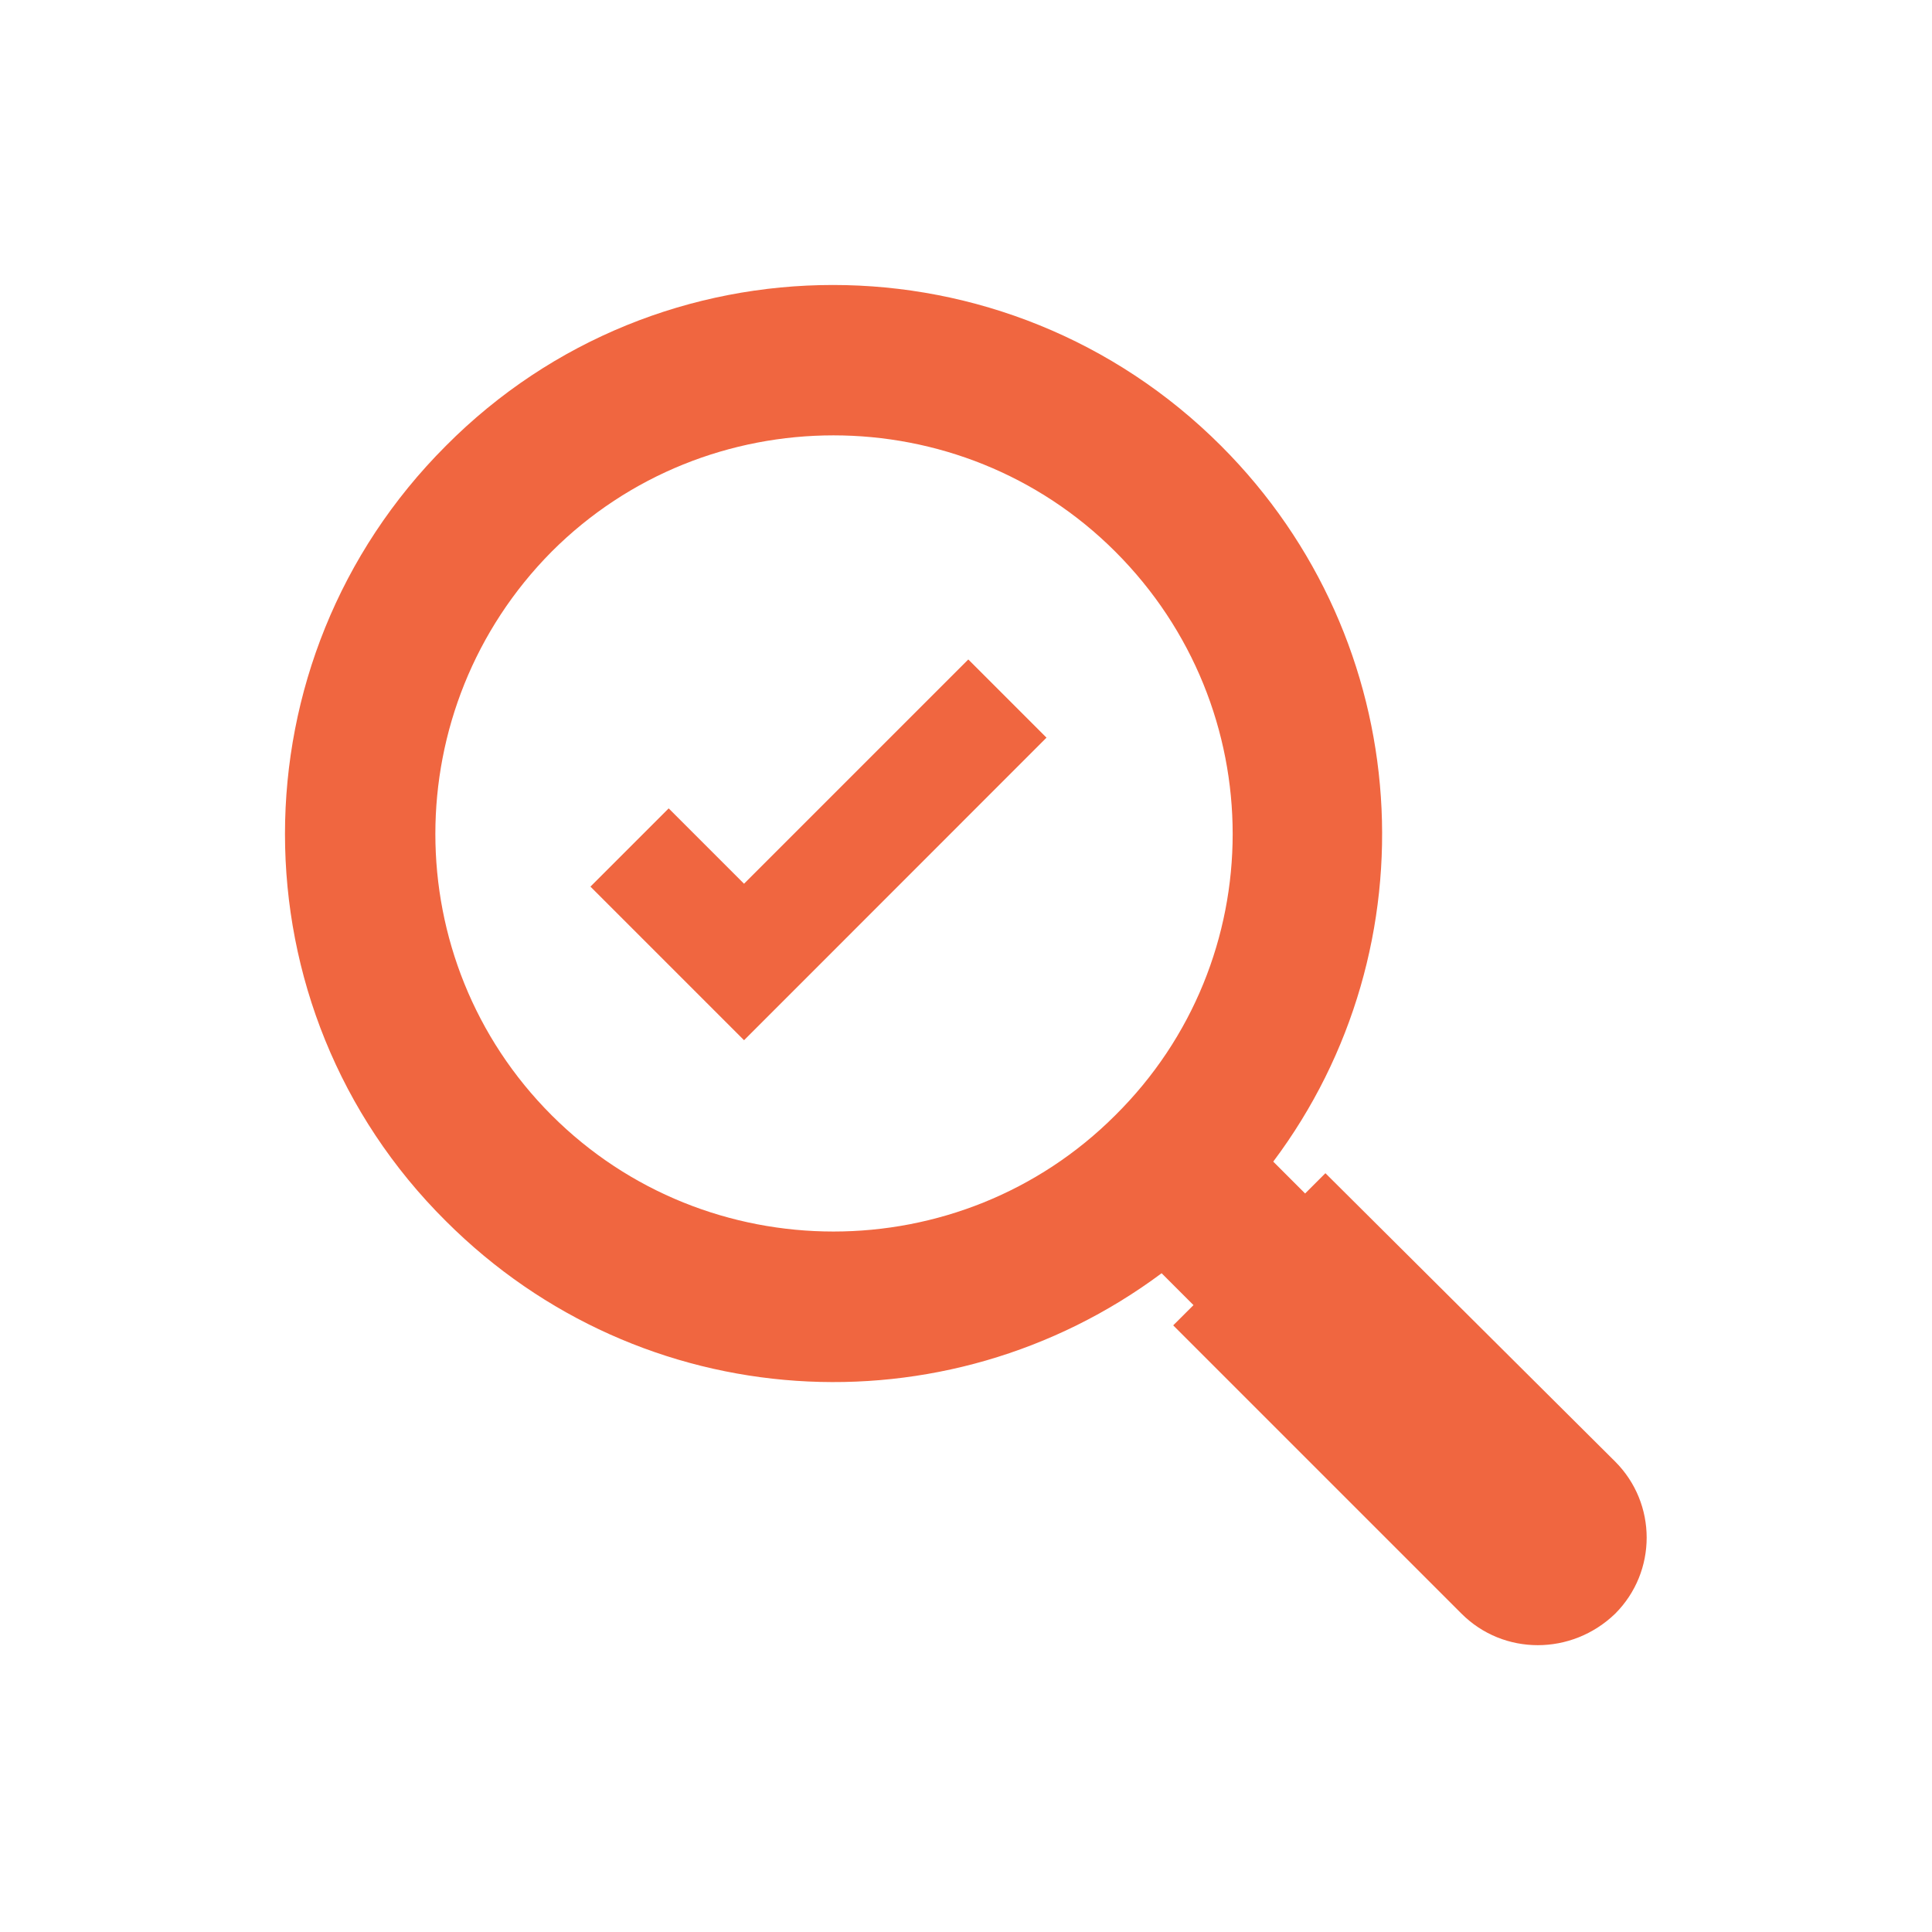 <svg width="36" height="36" viewBox="0 0 36 36" fill="none" xmlns="http://www.w3.org/2000/svg">
<path d="M30.096 27.234L24.697 21.861L24.319 22.239L23.725 21.645C26.723 17.649 26.398 11.953 22.753 8.308C18.756 4.311 12.277 4.311 8.308 8.308C4.311 12.304 4.311 18.784 8.308 22.753C11.953 26.398 17.623 26.721 21.645 23.725L22.239 24.319L21.861 24.696L27.234 30.069C28.016 30.851 29.286 30.851 30.096 30.069C30.879 29.286 30.879 28.017 30.096 27.234ZM20.782 20.781C17.893 23.67 13.168 23.67 10.279 20.781C7.39 17.892 7.39 13.194 10.279 10.279C13.168 7.39 17.893 7.39 20.782 10.279C23.698 13.194 23.698 17.892 20.782 20.781ZM18.043 12.288L19.5 13.745L15.322 17.925L13.864 19.383L11.002 16.521L12.46 15.063L13.864 16.467L18.043 12.288Z" fill="#F06640"/>
</svg>
